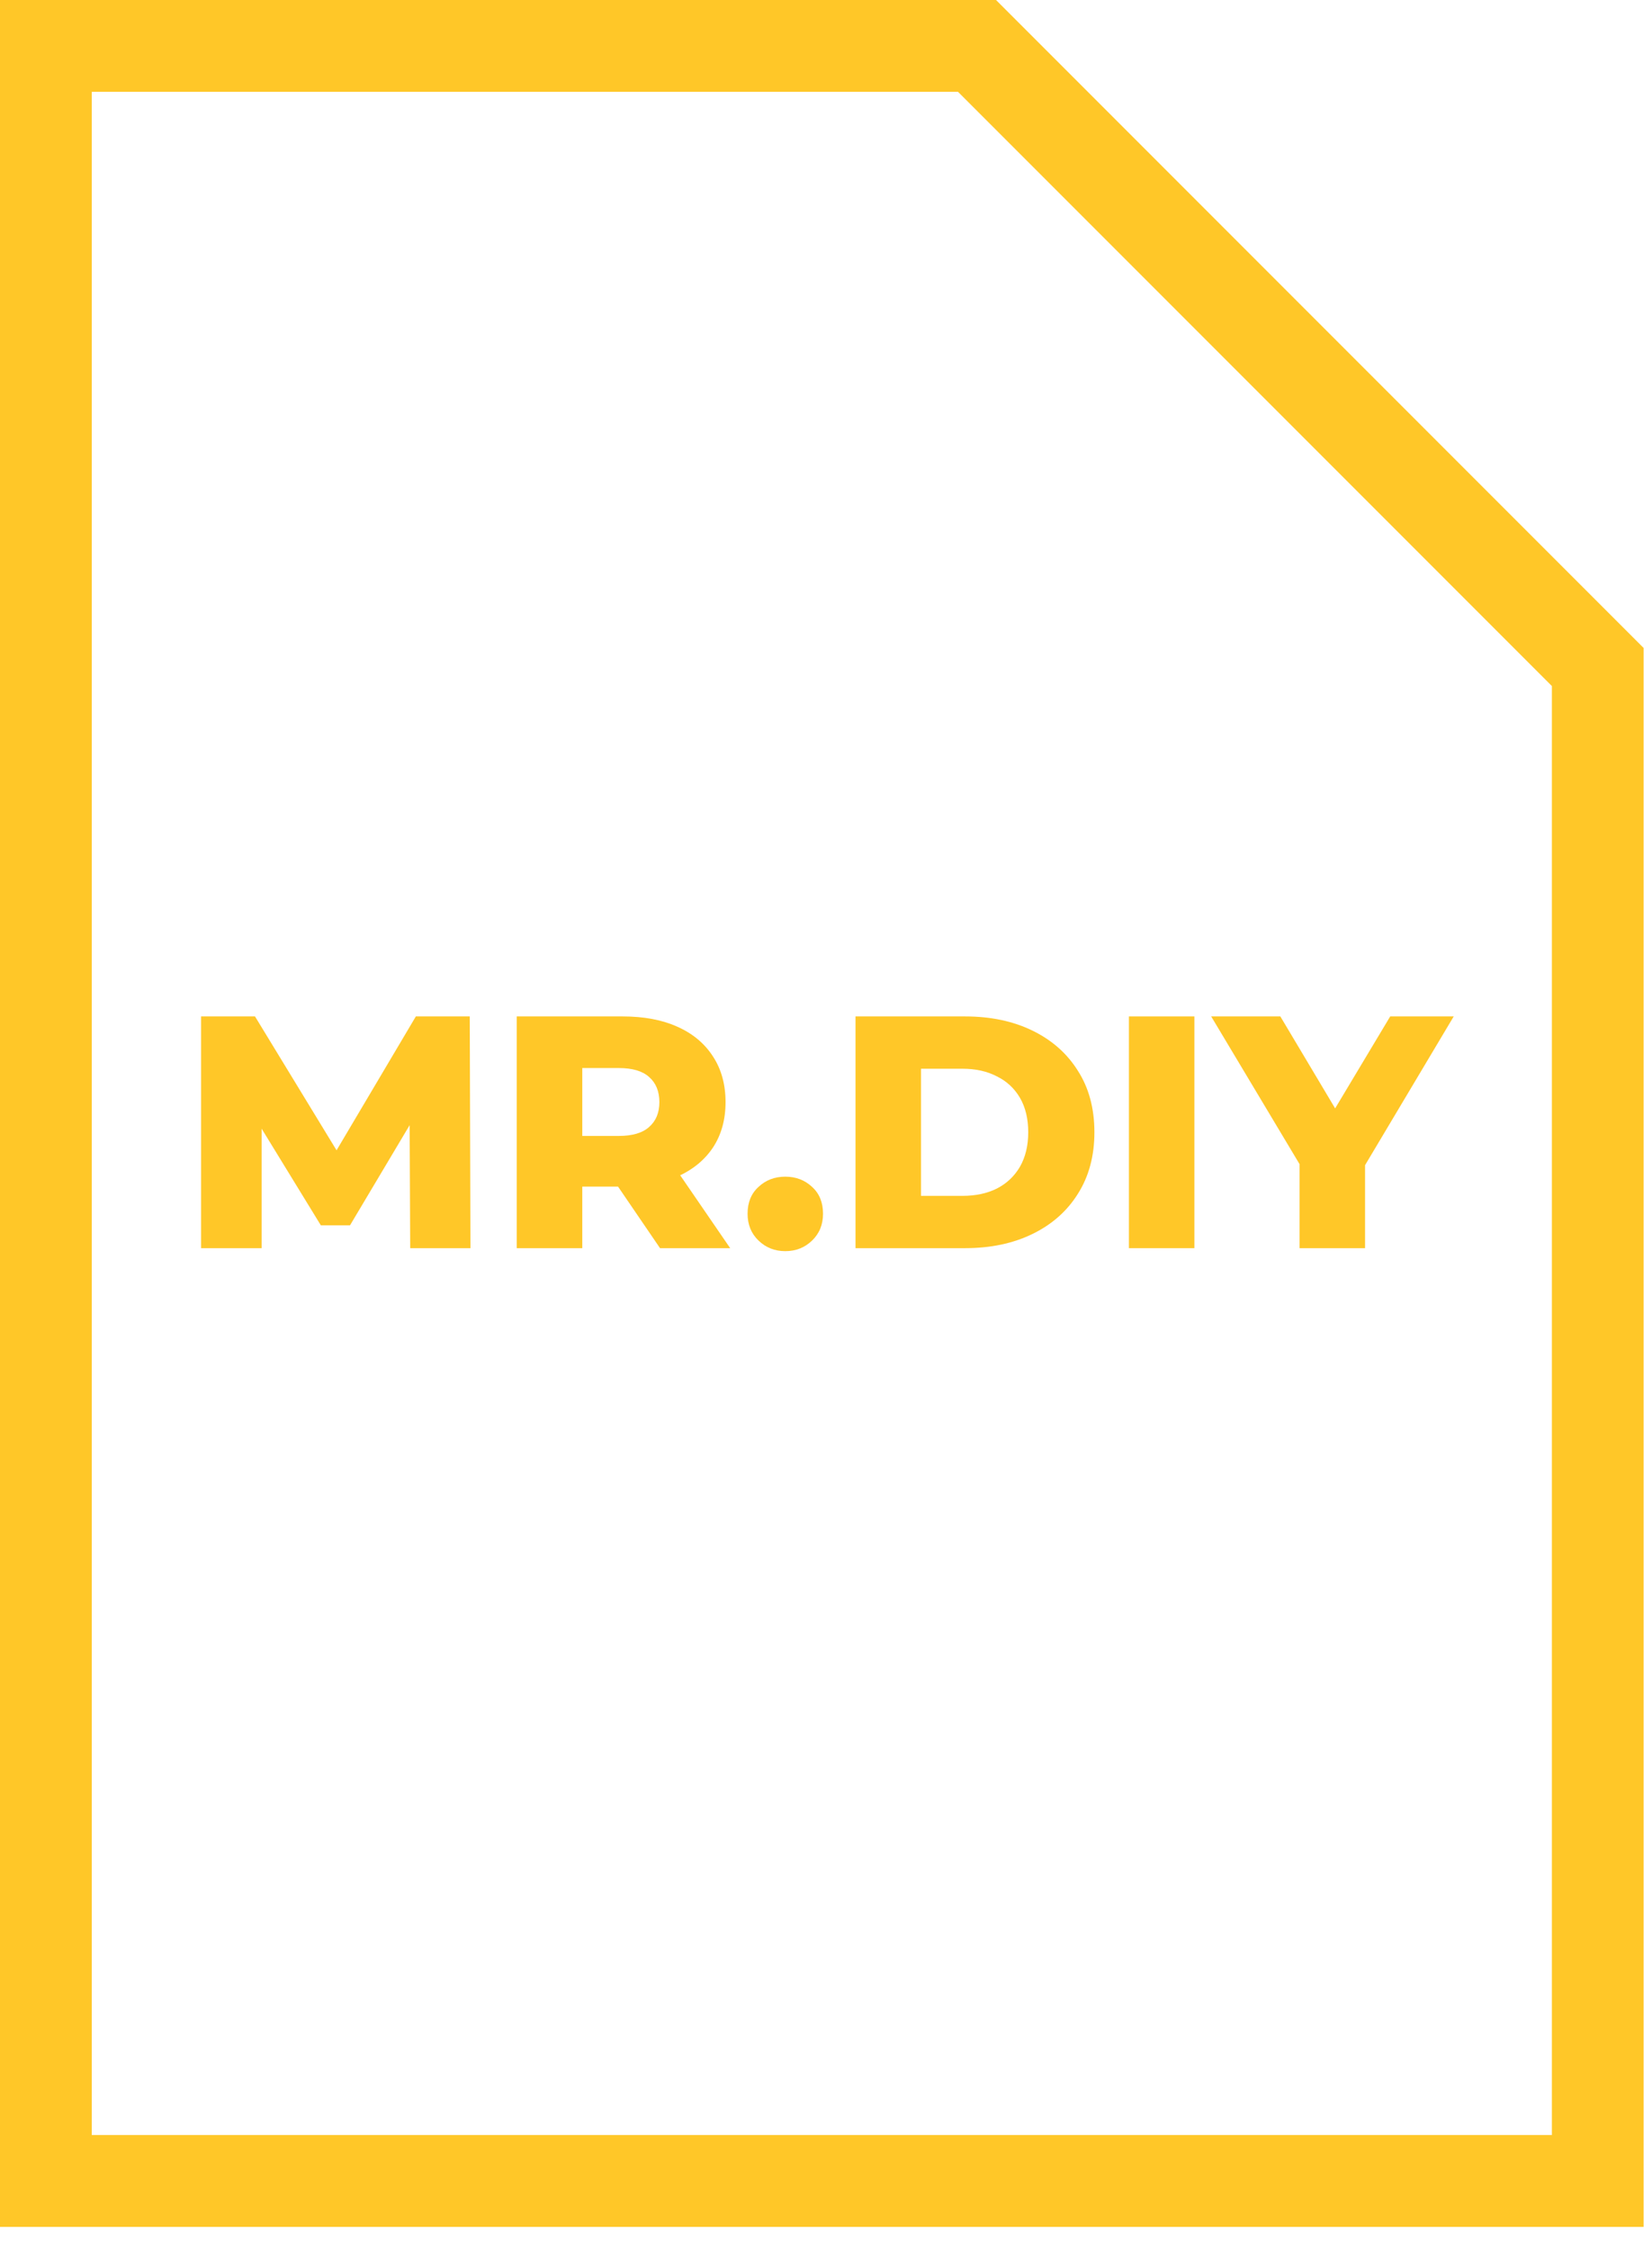<svg width="36" height="49" viewBox="0 0 36 49" fill="none" xmlns="http://www.w3.org/2000/svg">
<path d="M1 47.5V1H21.291L34.818 14.527V47.5H1Z" stroke="#FFC728" stroke-width="2"/>
<path d="M28.319 27.184V25.05L28.651 25.908L26.394 22.137H27.901L29.53 24.869H28.658L30.295 22.137H31.679L29.43 25.908L29.747 25.05V27.184H28.319Z" fill="#FFC728"/>
<path d="M24.601 27.184V22.137H26.028V27.184H24.601Z" fill="#FFC728"/>
<path d="M18.643 27.184V22.137H21.029C21.587 22.137 22.078 22.24 22.501 22.447C22.924 22.653 23.253 22.944 23.488 23.319C23.729 23.694 23.849 24.141 23.849 24.66C23.849 25.175 23.729 25.622 23.488 26.002C23.253 26.377 22.924 26.668 22.501 26.874C22.078 27.081 21.587 27.184 21.029 27.184H18.643ZM20.07 26.045H20.972C21.26 26.045 21.51 25.992 21.722 25.886C21.938 25.776 22.106 25.617 22.227 25.41C22.347 25.199 22.407 24.949 22.407 24.66C22.407 24.367 22.347 24.117 22.227 23.91C22.106 23.704 21.938 23.547 21.722 23.442C21.51 23.331 21.26 23.276 20.972 23.276H20.07V26.045Z" fill="#FFC728"/>
<path d="M17.113 27.249C16.882 27.249 16.688 27.172 16.529 27.018C16.37 26.865 16.291 26.67 16.291 26.434C16.291 26.189 16.37 25.994 16.529 25.85C16.688 25.701 16.882 25.627 17.113 25.627C17.344 25.627 17.538 25.701 17.697 25.85C17.856 25.994 17.935 26.189 17.935 26.434C17.935 26.67 17.856 26.865 17.697 27.018C17.538 27.172 17.344 27.249 17.113 27.249Z" fill="#FFC728"/>
<path d="M11.261 27.184V22.137H13.568C14.03 22.137 14.426 22.211 14.758 22.36C15.095 22.509 15.354 22.725 15.537 23.009C15.72 23.288 15.811 23.62 15.811 24.004C15.811 24.384 15.72 24.713 15.537 24.992C15.354 25.266 15.095 25.478 14.758 25.627C14.426 25.771 14.03 25.843 13.568 25.843H12.054L12.689 25.244V27.184H11.261ZM14.383 27.184L13.128 25.345H14.65L15.912 27.184H14.383ZM12.689 25.396L12.054 24.74H13.482C13.78 24.74 14.001 24.675 14.145 24.545C14.294 24.415 14.369 24.235 14.369 24.004C14.369 23.769 14.294 23.586 14.145 23.456C14.001 23.326 13.78 23.261 13.482 23.261H12.054L12.689 22.605V25.396Z" fill="#FFC728"/>
<path d="M4.382 27.184V22.137H5.557L7.649 25.569H7.028L9.062 22.137H10.237L10.252 27.184H8.939L8.925 24.134H9.148L7.627 26.687H6.992L5.427 24.134H5.701V27.184H4.382Z" fill="#FFC728"/>
</svg>
